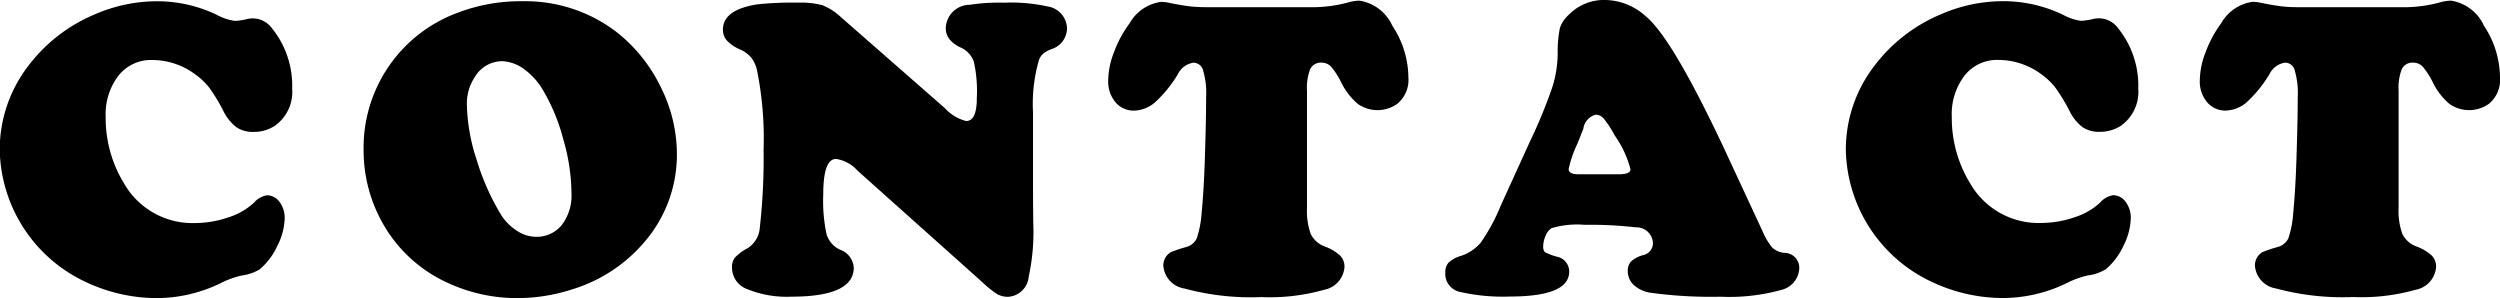 <svg xmlns="http://www.w3.org/2000/svg" width="93.44" height="11.156" viewBox="0 0 93.44 11.156">
  <defs>
    <style>
      .cls-1 {
        fill-rule: evenodd;
      }
    </style>
  </defs>
  <path id="contact.svg" class="cls-1" d="M1155.83,73.953a6.013,6.013,0,0,0-2.45,1.9,5.127,5.127,0,0,0-1.08,3.164,5.561,5.561,0,0,0,3.25,4.945,6.246,6.246,0,0,0,2.6.586,5.482,5.482,0,0,0,2.4-.555,3.417,3.417,0,0,1,.79-0.289,1.687,1.687,0,0,0,.68-0.234,2.543,2.543,0,0,0,.66-0.883,2.385,2.385,0,0,0,.27-1.016,0.974,0.974,0,0,0-.19-0.613,0.582,0.582,0,0,0-.47-0.254,0.824,0.824,0,0,0-.49.281,2.534,2.534,0,0,1-.96.547,3.886,3.886,0,0,1-1.25.211,2.947,2.947,0,0,1-2.65-1.492,4.673,4.673,0,0,1-.68-2.461,2.374,2.374,0,0,1,.48-1.559,1.547,1.547,0,0,1,1.27-.582,2.7,2.7,0,0,1,1.59.531,2.592,2.592,0,0,1,.52.488,6.689,6.689,0,0,1,.54.887,1.711,1.711,0,0,0,.49.609,1.1,1.1,0,0,0,.65.172,1.411,1.411,0,0,0,.79-0.234,1.549,1.549,0,0,0,.64-1.383,3.411,3.411,0,0,0-.75-2.25,0.893,0.893,0,0,0-.71-0.375,0.925,0.925,0,0,0-.22.023,2.348,2.348,0,0,1-.46.07,2,2,0,0,1-.69-0.234,5.156,5.156,0,0,0-2.21-.5,5.831,5.831,0,0,0-2.36.5h0Zm13.65-.094A5.371,5.371,0,0,0,1165.9,79a5.527,5.527,0,0,0,.82,2.93,5.286,5.286,0,0,0,2.34,2.055,6.145,6.145,0,0,0,2.59.563,6.692,6.692,0,0,0,2.05-.328,5.741,5.741,0,0,0,2.7-1.773,5,5,0,0,0,1.21-3.3,5.613,5.613,0,0,0-.61-2.5,5.854,5.854,0,0,0-1.65-2.047,5.61,5.61,0,0,0-3.51-1.148,6.587,6.587,0,0,0-2.36.406h0Zm2.41,2.125a2.57,2.57,0,0,1,.69.75,7.084,7.084,0,0,1,.78,1.867,7.377,7.377,0,0,1,.31,2.039,1.807,1.807,0,0,1-.36,1.172,1.2,1.2,0,0,1-.96.445,1.292,1.292,0,0,1-.72-0.227,1.9,1.9,0,0,1-.6-0.609,8.938,8.938,0,0,1-.91-2.059,7.015,7.015,0,0,1-.36-2.043,1.793,1.793,0,0,1,.3-1.039,1.188,1.188,0,0,1,1.04-.586A1.488,1.488,0,0,1,1171.89,75.984Zm11.17-2.379a3.042,3.042,0,0,0-.91-0.1,12.539,12.539,0,0,0-1.53.063q-1.29.2-1.29,0.945a0.61,0.61,0,0,0,.14.4,1.44,1.44,0,0,0,.49.336,1.188,1.188,0,0,1,.43.313,1.2,1.2,0,0,1,.22.5,12.838,12.838,0,0,1,.24,2.938,23.21,23.21,0,0,1-.14,2.9,1,1,0,0,1-.44.773,1.892,1.892,0,0,0-.49.359,0.578,0.578,0,0,0-.11.4,0.856,0.856,0,0,0,.58.785,3.894,3.894,0,0,0,1.64.277c1.55,0,2.33-.362,2.33-1.086a0.762,0.762,0,0,0-.52-0.672,0.938,0.938,0,0,1-.5-0.586,6.033,6.033,0,0,1-.12-1.484q0-1.32.48-1.32a1.354,1.354,0,0,1,.8.437L1189,83.93a4.035,4.035,0,0,0,.58.469,0.815,0.815,0,0,0,.42.1,0.825,0.825,0,0,0,.76-0.758,7.853,7.853,0,0,0,.17-1.984c-0.01-.677-0.01-1.211-0.01-1.6V77.609a5.918,5.918,0,0,1,.22-1.953,0.579,0.579,0,0,1,.15-0.234,1.076,1.076,0,0,1,.32-0.18,0.821,0.821,0,0,0,.58-0.766,0.849,0.849,0,0,0-.72-0.828,6.3,6.3,0,0,0-1.63-.141,7.042,7.042,0,0,0-1.28.078,0.9,0.9,0,0,0-.9.844,0.669,0.669,0,0,0,.13.434,1.113,1.113,0,0,0,.42.316,0.913,0.913,0,0,1,.5.539,5.075,5.075,0,0,1,.11,1.344c0,0.578-.13.867-0.4,0.867a1.593,1.593,0,0,1-.79-0.477l-3.89-3.406A2.181,2.181,0,0,0,1183.06,73.606Zm13.7,0.035c-0.18-.021-0.41-0.06-0.7-0.117a1.539,1.539,0,0,0-.35-0.047,1.6,1.6,0,0,0-1.18.8,4.29,4.29,0,0,0-.58,1.074,2.968,2.968,0,0,0-.22,1.066,1.2,1.2,0,0,0,.27.809,0.887,0.887,0,0,0,.7.316,1.262,1.262,0,0,0,.77-0.3,4.72,4.72,0,0,0,.86-1.055,0.775,0.775,0,0,1,.59-0.437,0.375,0.375,0,0,1,.36.3,3,3,0,0,1,.11,1c0,0.667-.02,1.454-0.05,2.363s-0.08,1.567-.12,1.973a3.74,3.74,0,0,1-.18.93,0.616,0.616,0,0,1-.41.328,5.119,5.119,0,0,0-.56.188,0.578,0.578,0,0,0-.28.5,0.934,0.934,0,0,0,.79.859,9.565,9.565,0,0,0,2.88.32,7.438,7.438,0,0,0,2.34-.273,0.934,0.934,0,0,0,.76-0.836,0.584,0.584,0,0,0-.16-0.441,1.77,1.77,0,0,0-.57-0.34,0.943,0.943,0,0,1-.53-0.469,2.564,2.564,0,0,1-.14-0.977V76.789a1.924,1.924,0,0,1,.12-0.8,0.439,0.439,0,0,1,.42-0.242,0.494,0.494,0,0,1,.36.148,2.946,2.946,0,0,1,.4.633,2.511,2.511,0,0,0,.6.762,1.278,1.278,0,0,0,1.47,0,1.155,1.155,0,0,0,.42-0.992,3.536,3.536,0,0,0-.6-1.93,1.618,1.618,0,0,0-1.23-.937,1.567,1.567,0,0,0-.41.063,5.12,5.12,0,0,1-1.22.18h-4.11A5.353,5.353,0,0,1,1196.76,73.641Zm17.07,0.383a2.289,2.289,0,0,0-1.51-.617,1.834,1.834,0,0,0-1.37.547,1.133,1.133,0,0,0-.34.512,4.431,4.431,0,0,0-.08.934,4.252,4.252,0,0,1-.21,1.293,18.7,18.7,0,0,1-.82,1.988l-1.1,2.414a7.065,7.065,0,0,1-.75,1.387,1.649,1.649,0,0,1-.77.5,1.111,1.111,0,0,0-.43.242,0.54,0.54,0,0,0-.12.375,0.689,0.689,0,0,0,.55.719,7.23,7.23,0,0,0,1.86.172q2.22,0,2.22-.93a0.566,0.566,0,0,0-.47-0.562,2.2,2.2,0,0,1-.44-0.168,0.3,0.3,0,0,1-.06-0.223,0.963,0.963,0,0,1,.09-0.391,0.576,0.576,0,0,1,.22-0.281,3.35,3.35,0,0,1,1.24-.125,14.854,14.854,0,0,1,1.91.094,0.614,0.614,0,0,1,.64.617,0.455,0.455,0,0,1-.37.422,1.105,1.105,0,0,0-.45.238,0.513,0.513,0,0,0-.12.363,0.7,0.7,0,0,0,.23.52,1.183,1.183,0,0,0,.62.285,16.755,16.755,0,0,0,2.62.148,7.231,7.231,0,0,0,2.25-.25,0.869,0.869,0,0,0,.69-0.82,0.558,0.558,0,0,0-.57-0.57,0.816,0.816,0,0,1-.43-0.184,2.337,2.337,0,0,1-.35-0.574l-1.47-3.164c-1.28-2.713-2.24-4.352-2.91-4.914h0Zm-2.89,5.7a4.37,4.37,0,0,1,.33-0.953c0.13-.323.2-0.508,0.22-0.555a0.619,0.619,0,0,1,.47-0.523,0.409,0.409,0,0,1,.3.156,3.973,3.973,0,0,1,.4.617,3.851,3.851,0,0,1,.59,1.266q0,0.188-.42.188h-1.53q-0.36,0-.36-0.2h0Zm13.89-5.773a6.013,6.013,0,0,0-2.45,1.9,5.127,5.127,0,0,0-1.08,3.164,5.561,5.561,0,0,0,3.25,4.945,6.246,6.246,0,0,0,2.6.586,5.482,5.482,0,0,0,2.4-.555,3.417,3.417,0,0,1,.79-0.289,1.687,1.687,0,0,0,.68-0.234,2.543,2.543,0,0,0,.66-0.883,2.385,2.385,0,0,0,.27-1.016,0.974,0.974,0,0,0-.19-0.613,0.582,0.582,0,0,0-.47-0.254,0.824,0.824,0,0,0-.49.281,2.534,2.534,0,0,1-.96.547,3.886,3.886,0,0,1-1.25.211,2.947,2.947,0,0,1-2.65-1.492,4.673,4.673,0,0,1-.68-2.461,2.374,2.374,0,0,1,.48-1.559,1.547,1.547,0,0,1,1.27-.582,2.7,2.7,0,0,1,1.59.531,2.592,2.592,0,0,1,.52.488,6.689,6.689,0,0,1,.54.887,1.711,1.711,0,0,0,.49.609,1.1,1.1,0,0,0,.65.172,1.411,1.411,0,0,0,.79-0.234,1.549,1.549,0,0,0,.64-1.383,3.411,3.411,0,0,0-.75-2.25,0.893,0.893,0,0,0-.71-0.375,0.925,0.925,0,0,0-.22.023,2.348,2.348,0,0,1-.46.07,2,2,0,0,1-.69-0.234,5.156,5.156,0,0,0-2.21-.5,5.831,5.831,0,0,0-2.36.5h0Zm12.73-.312c-0.18-.021-0.41-0.06-0.7-0.117a1.539,1.539,0,0,0-.35-0.047,1.6,1.6,0,0,0-1.18.8,4.29,4.29,0,0,0-.58,1.074,2.968,2.968,0,0,0-.22,1.066,1.2,1.2,0,0,0,.27.809,0.887,0.887,0,0,0,.7.316,1.262,1.262,0,0,0,.77-0.3,4.72,4.72,0,0,0,.86-1.055,0.775,0.775,0,0,1,.59-0.437,0.375,0.375,0,0,1,.36.3,3,3,0,0,1,.11,1c0,0.667-.02,1.454-0.05,2.363s-0.08,1.567-.12,1.973a3.74,3.74,0,0,1-.18.93,0.616,0.616,0,0,1-.41.328,5.119,5.119,0,0,0-.56.188,0.578,0.578,0,0,0-.28.5,0.934,0.934,0,0,0,.79.859,9.565,9.565,0,0,0,2.88.32,7.438,7.438,0,0,0,2.34-.273,0.934,0.934,0,0,0,.76-0.836,0.584,0.584,0,0,0-.16-0.441,1.77,1.77,0,0,0-.57-0.34,0.943,0.943,0,0,1-.53-0.469,2.564,2.564,0,0,1-.14-0.977V76.789a1.924,1.924,0,0,1,.12-0.8,0.439,0.439,0,0,1,.42-0.242,0.494,0.494,0,0,1,.36.148,2.946,2.946,0,0,1,.4.633,2.511,2.511,0,0,0,.6.762,1.278,1.278,0,0,0,1.47,0,1.155,1.155,0,0,0,.42-0.992,3.536,3.536,0,0,0-.6-1.93,1.618,1.618,0,0,0-1.23-.937,1.567,1.567,0,0,0-.41.063,5.12,5.12,0,0,1-1.22.18h-4.11A5.353,5.353,0,0,1,1237.56,73.641Z" transform="translate(-1152.31 -73.406)"/>
</svg>
